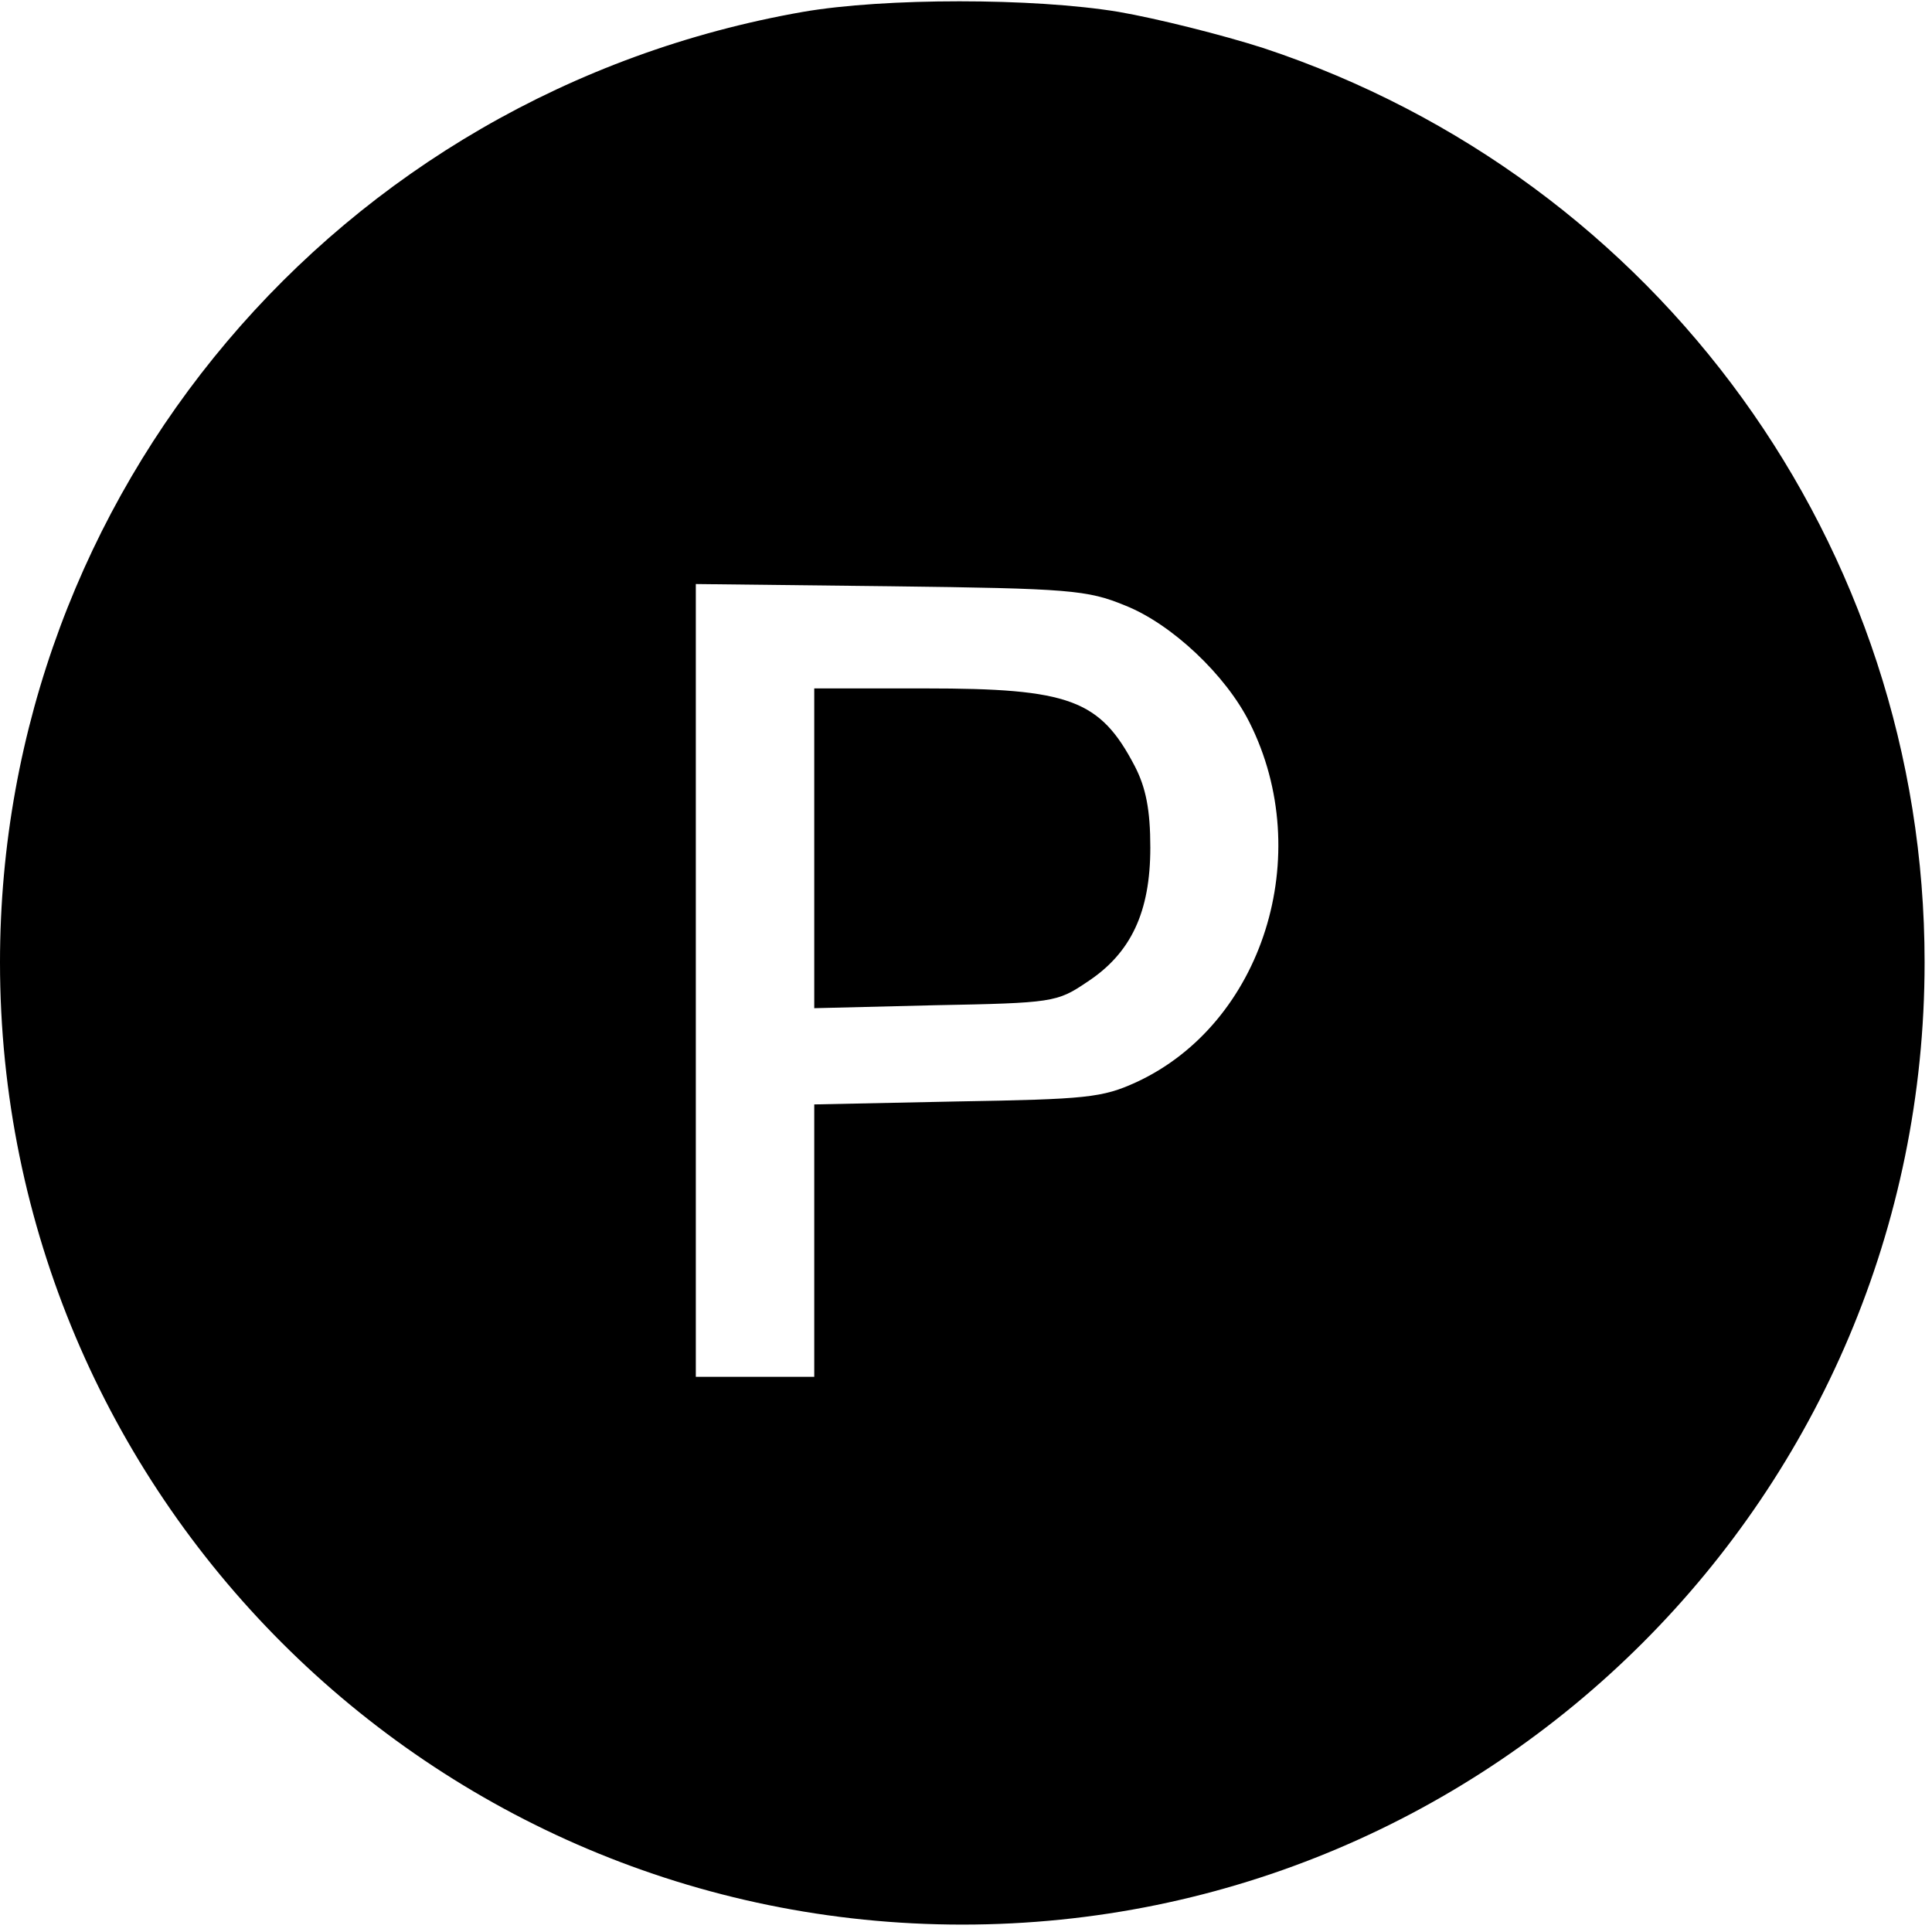 <?xml version="1.0" standalone="no"?>
<!DOCTYPE svg PUBLIC "-//W3C//DTD SVG 20010904//EN"
 "http://www.w3.org/TR/2001/REC-SVG-20010904/DTD/svg10.dtd">
<svg version="1.0" xmlns="http://www.w3.org/2000/svg"
 width="261pt" height="261pt" viewBox="0 0 261 261"
 preserveAspectRatio="xMidYMid meet">
<g transform="translate(0,261) scale(0.1,-0.1)"
fill="#000000" stroke="none">
<path d="M1085 2594 c-629 -110 -1085 -650 -1085 -1284 0 -718 582 -1300 1300
-1300 718 0 1300 582 1300 1300 0 562 -359 1058 -893 1235 -56 18 -144 40
-196 49 -115 19 -316 19 -426 0z m435 -802 c63 -25 136 -94 168 -158 90 -179
18 -407 -153 -486 -46 -21 -67 -23 -242 -26 l-193 -4 0 -184 0 -184 -80 0 -80
0 0 536 0 535 263 -3 c242 -3 266 -5 317 -26z"/>
<path d="M1100 1464 l0 -216 163 4 c159 3 165 4 205 31 60 39 86 95 86 182 0
51 -6 81 -21 110 -47 90 -88 105 -283 105 l-150 0 0 -216z"/>
</g>
</svg>
